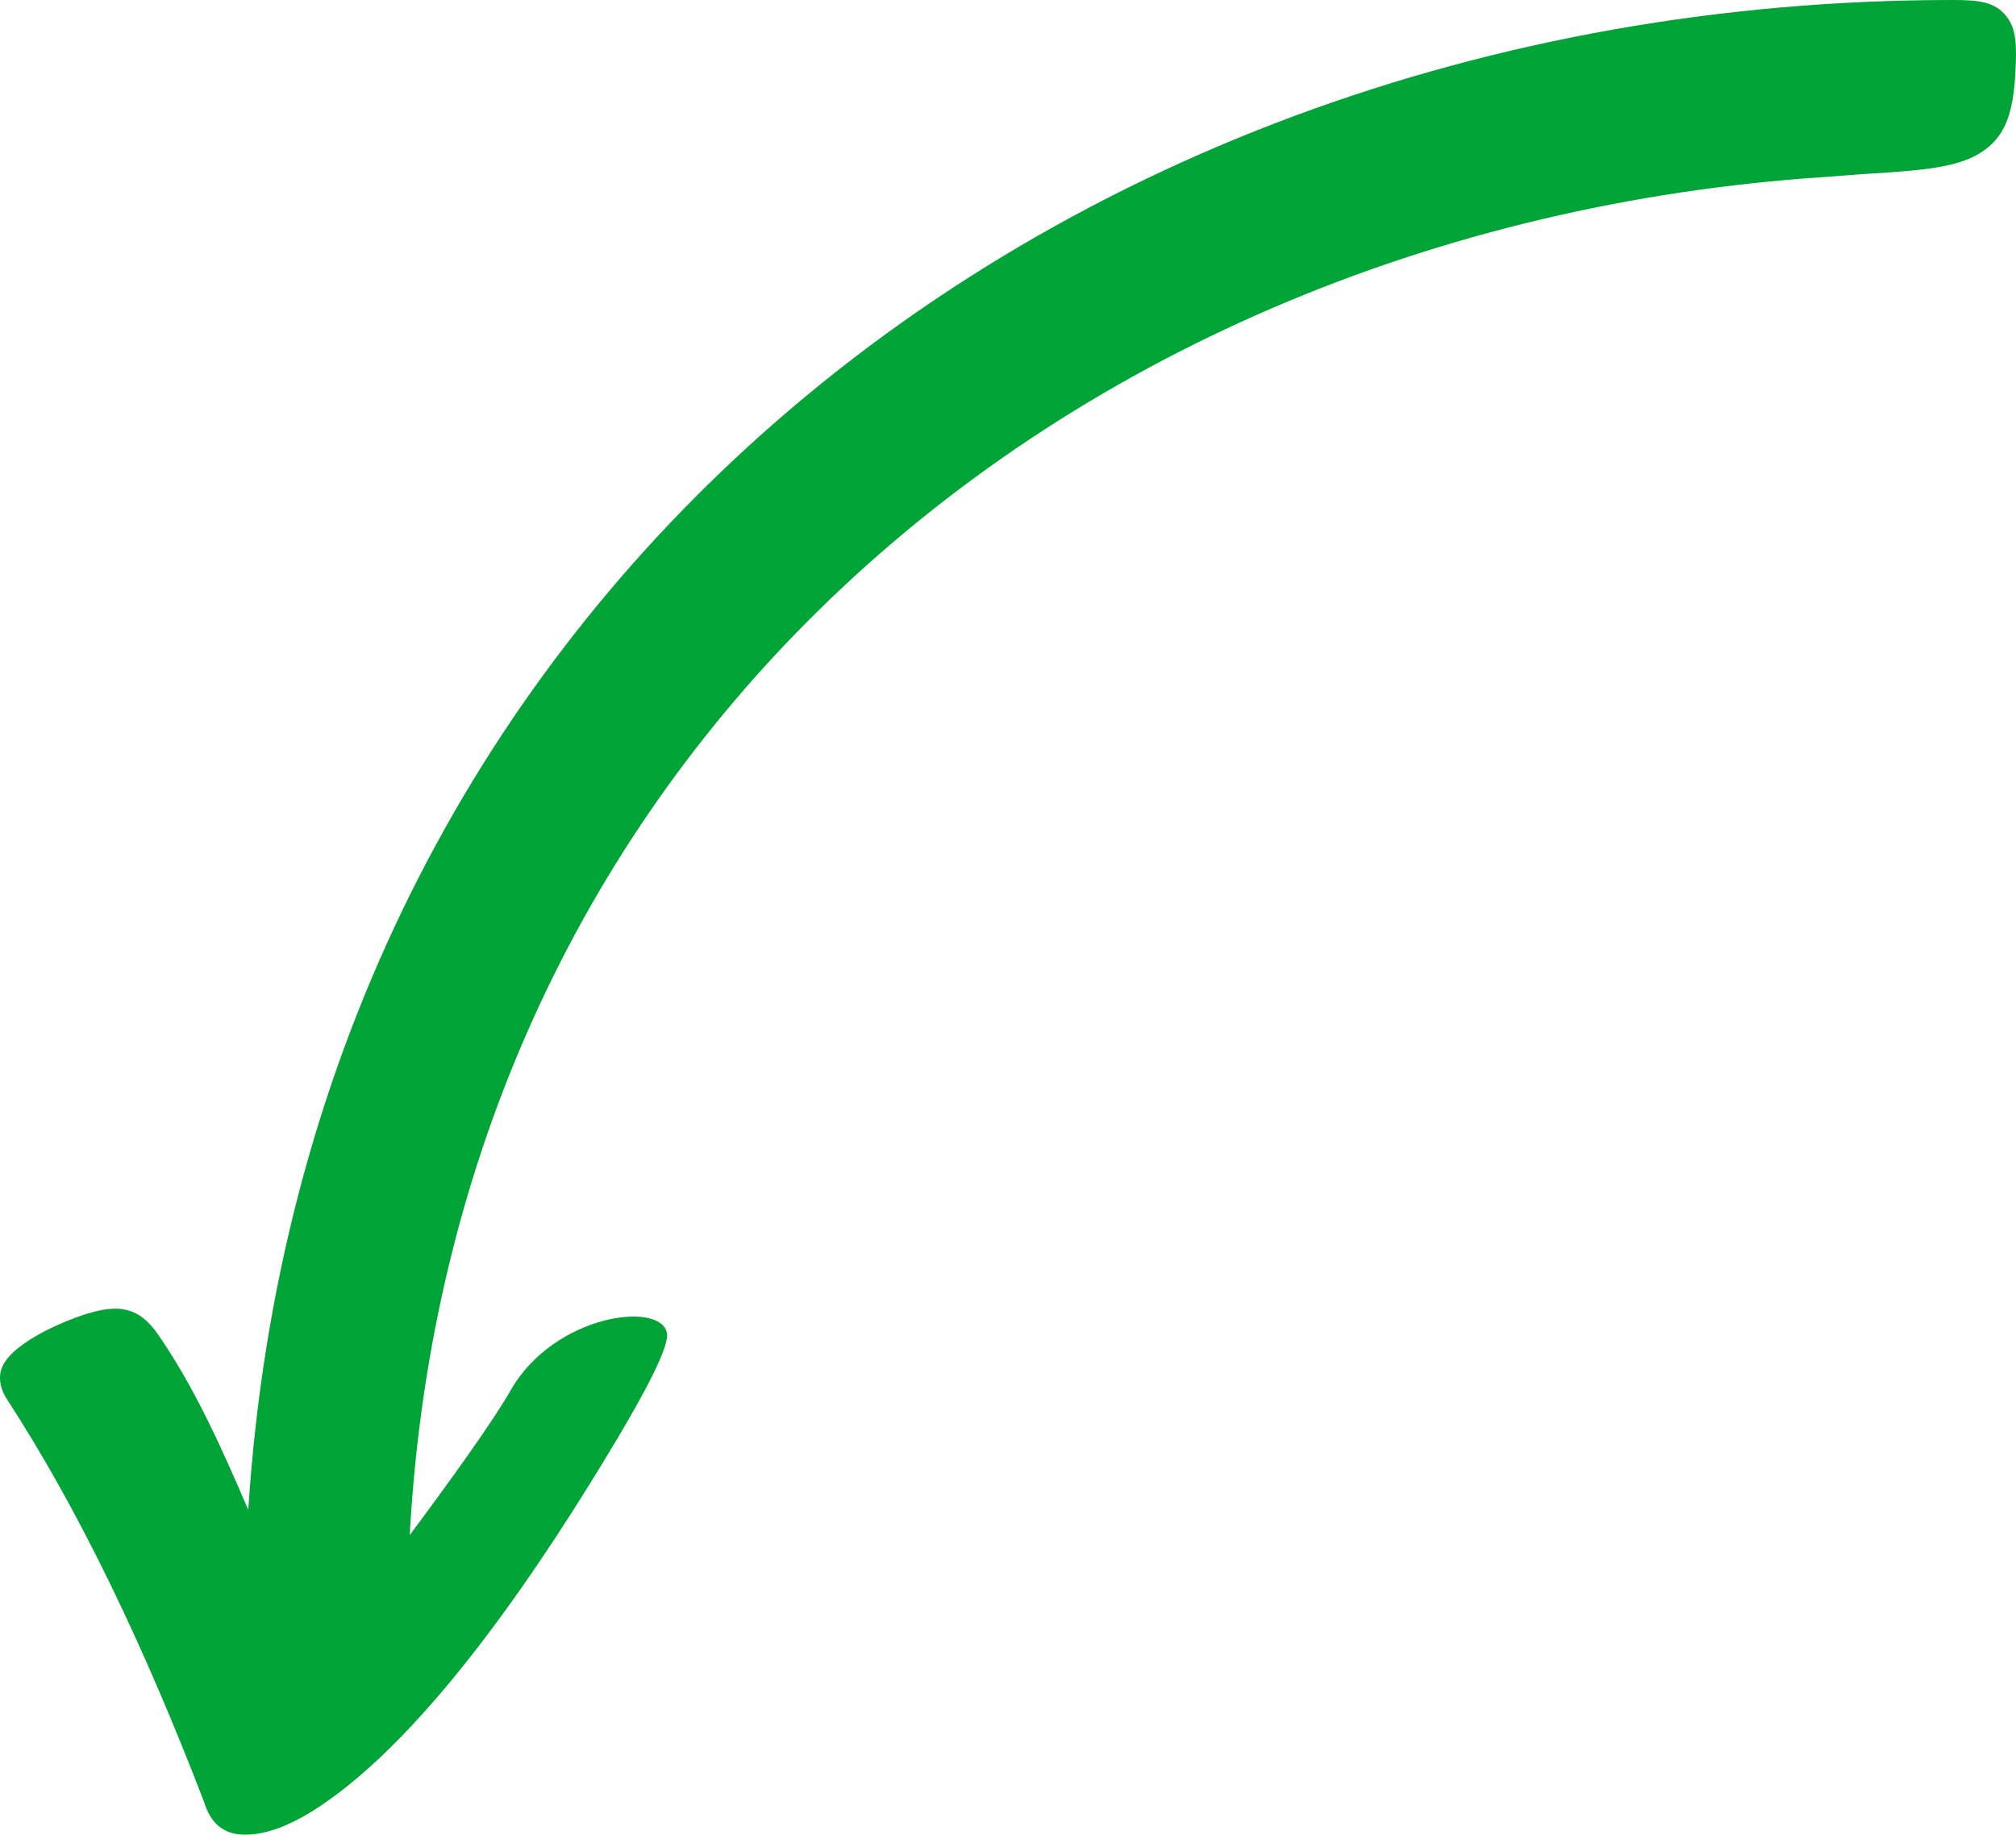 <svg xmlns="http://www.w3.org/2000/svg" shape-rendering="geometricPrecision" text-rendering="geometricPrecision" image-rendering="optimizeQuality" fill-rule="evenodd" clip-rule="evenodd" viewBox="0 0 512 466.034"><path fill="#01A437" d="M104.056 389.964c10.427-14.041 21.175-28.936 25.608-36.762 11.17-19.56 38.573-22.839 39.743-14.409.464 3.338-5.327 14.432-12.987 27.255-17.661 29.563-47.32 74.932-76.335 93.533-6.596 4.229-13.085 6.799-18.889 6.415-4.445-.293-7.708-2.788-9.367-8.266-15.214-39.597-31.854-74.427-50.414-102.836-1.346-2.42-1.695-4.619-1.203-6.63 1.64-6.713 15.648-12.587 21.59-14.458 8.554-2.694 13.591-1.685 18.339 5.18 9.347 13.517 16.23 29.001 22.912 44.549 7.208-111.915 54.801-204.033 126.755-269.945C269.413 40.67 378.799-.088 496.194 0c6.723.005 10.497.578 13.313 4.082 2.543 3.164 2.712 7.142 2.349 14.119-.564 10.815-2.624 16.829-9.196 20.809-5.621 3.404-13.818 4.255-27.424 5.082-4.014.243-8.023.617-12.038.884-98.579 6.55-189.551 45.369-255.347 110.108-59.538 58.58-98.481 138.446-103.795 234.88z"/></svg>